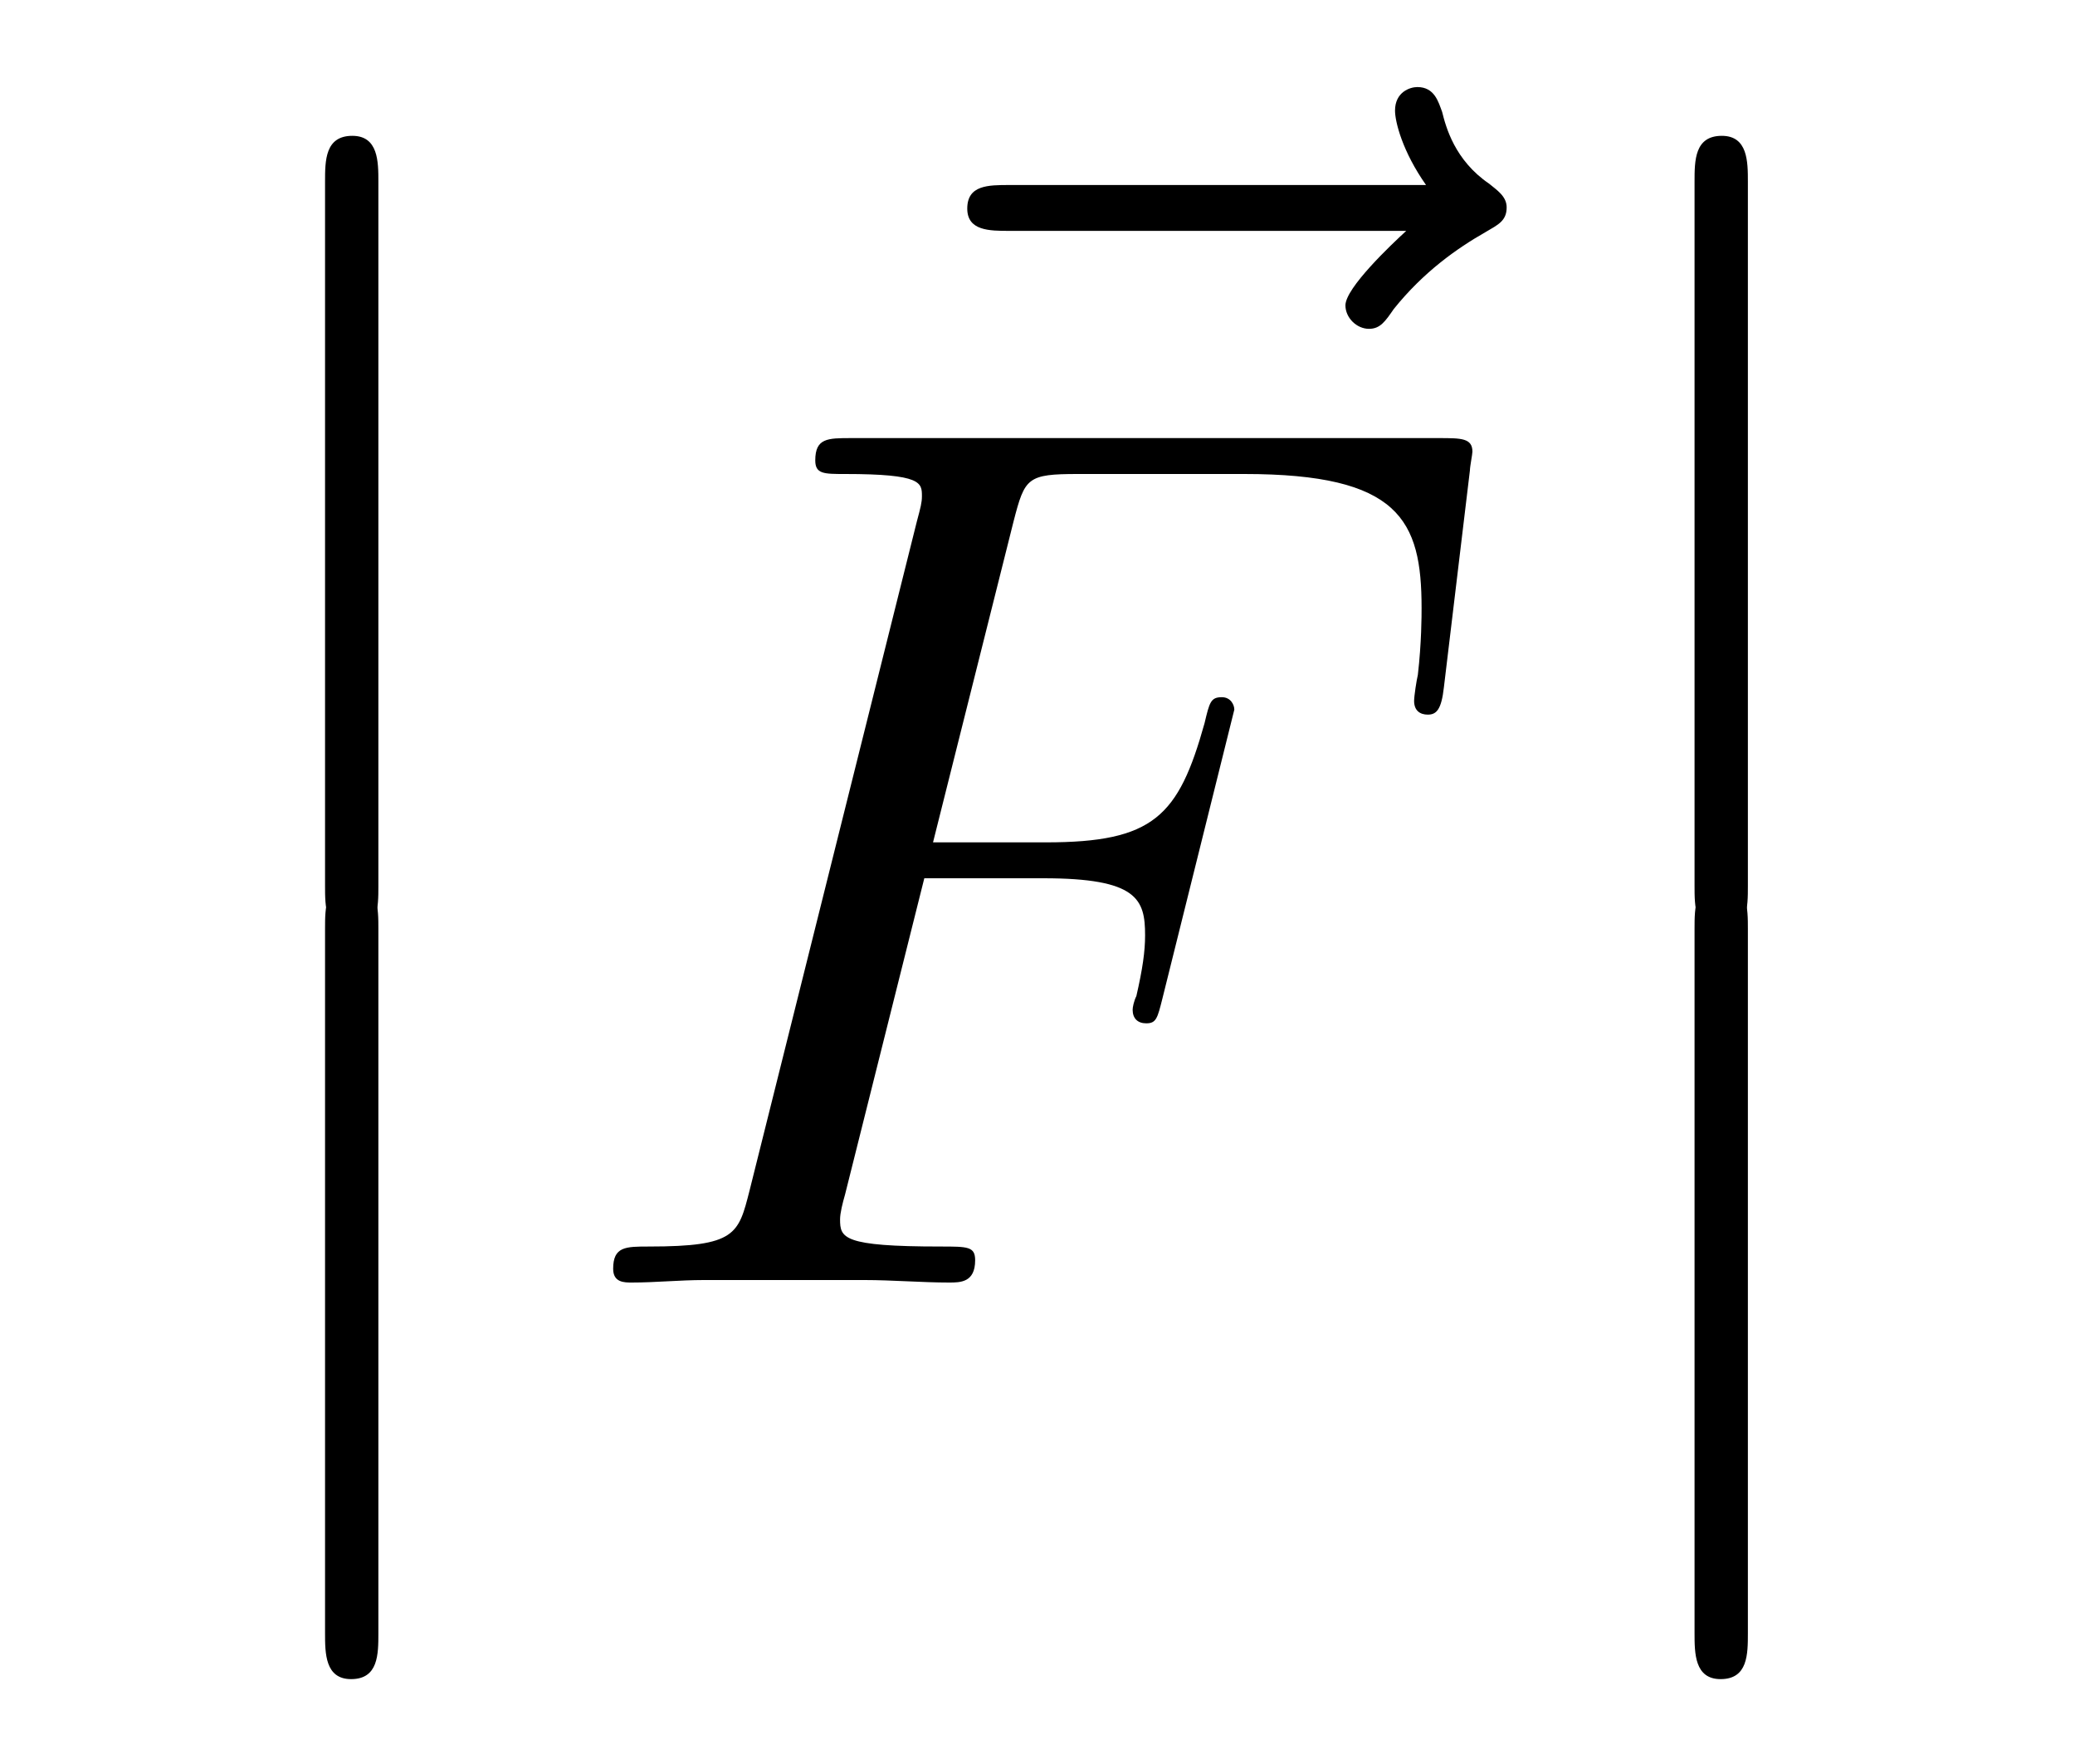 <?xml version='1.0' encoding='UTF-8'?>
<!-- This file was generated by dvisvgm 3.0.3 -->
<svg version='1.1' xmlns='http://www.w3.org/2000/svg' xmlns:xlink='http://www.w3.org/1999/xlink' width='20pt' height='17pt' viewBox='0 -17 20 17'>
<g id='page1'>
<g transform='matrix(1 0 0 -1 -127 649)'>
<path d='M130.133 657.461C130.133 657.269 130.133 657.018 130.384 657.018C130.647 657.018 130.647 657.258 130.647 657.461V664.249C130.647 664.44 130.647 664.691 130.396 664.691C130.133 664.691 130.133 664.452 130.133 664.249V657.461Z'/>
<path d='M130.133 650.261C130.133 650.069 130.133 649.818 130.384 649.818C130.647 649.818 130.647 650.058 130.647 650.261V657.049C130.647 657.24 130.647 657.491 130.396 657.491C130.133 657.491 130.133 657.252 130.133 657.049V650.261Z'/>
<path d='M140.554 663.775C140.41 663.643 139.968 663.225 139.968 663.057C139.968 662.938 140.076 662.831 140.195 662.831C140.303 662.831 140.351 662.902 140.434 663.022C140.721 663.38 141.044 663.607 141.318 663.763C141.438 663.834 141.522 663.87 141.522 664.002C141.522 664.109 141.426 664.169 141.354 664.229C141.02 664.456 140.936 664.778 140.9 664.922C140.864 665.017 140.828 665.161 140.661 665.161C140.59 665.161 140.446 665.113 140.446 664.934C140.446 664.826 140.518 664.539 140.745 664.217H136.729C136.526 664.217 136.323 664.217 136.323 663.99C136.323 663.775 136.538 663.775 136.729 663.775H140.554Z'/>
<path d='M135.909 657.536H137.057C137.965 657.536 138.037 657.333 138.037 656.986C138.037 656.831 138.013 656.663 137.953 656.401C137.929 656.353 137.917 656.293 137.917 656.269C137.917 656.186 137.965 656.138 138.048 656.138C138.144 656.138 138.156 656.186 138.204 656.377L138.897 659.161C138.897 659.209 138.861 659.281 138.777 659.281C138.67 659.281 138.658 659.233 138.61 659.03C138.359 658.133 138.12 657.882 137.081 657.882H135.993L136.77 660.978C136.878 661.396 136.901 661.432 137.391 661.432H138.993C140.487 661.432 140.702 660.99 140.702 660.141C140.702 660.07 140.702 659.807 140.666 659.496C140.654 659.448 140.63 659.293 140.63 659.245C140.63 659.149 140.69 659.113 140.762 659.113C140.845 659.113 140.893 659.161 140.917 659.376L141.168 661.468C141.168 661.504 141.192 661.623 141.192 661.647C141.192 661.778 141.084 661.778 140.869 661.778H135.204C134.977 661.778 134.858 661.778 134.858 661.563C134.858 661.432 134.941 661.432 135.145 661.432C135.886 661.432 135.886 661.348 135.886 661.217C135.886 661.157 135.873 661.109 135.838 660.978L134.224 654.524C134.117 654.106 134.093 653.987 133.256 653.987C133.029 653.987 132.91 653.987 132.91 653.772C132.91 653.64 133.017 653.64 133.089 653.64C133.316 653.64 133.555 653.664 133.782 653.664H135.336C135.599 653.664 135.886 653.64 136.148 653.64C136.256 653.64 136.399 653.64 136.399 653.855C136.399 653.987 136.328 653.987 136.065 653.987C135.121 653.987 135.097 654.07 135.097 654.249C135.097 654.309 135.121 654.405 135.145 654.488L135.909 657.536Z'/>
<path d='M143.333 657.461C143.333 657.269 143.333 657.018 143.584 657.018C143.847 657.018 143.847 657.258 143.847 657.461V664.249C143.847 664.44 143.847 664.691 143.596 664.691C143.333 664.691 143.333 664.452 143.333 664.249V657.461Z'/>
<path d='M143.333 650.261C143.333 650.069 143.333 649.818 143.584 649.818C143.847 649.818 143.847 650.058 143.847 650.261V657.049C143.847 657.24 143.847 657.491 143.596 657.491C143.333 657.491 143.333 657.252 143.333 657.049V650.261Z'/>
</g>
</g>
</svg>